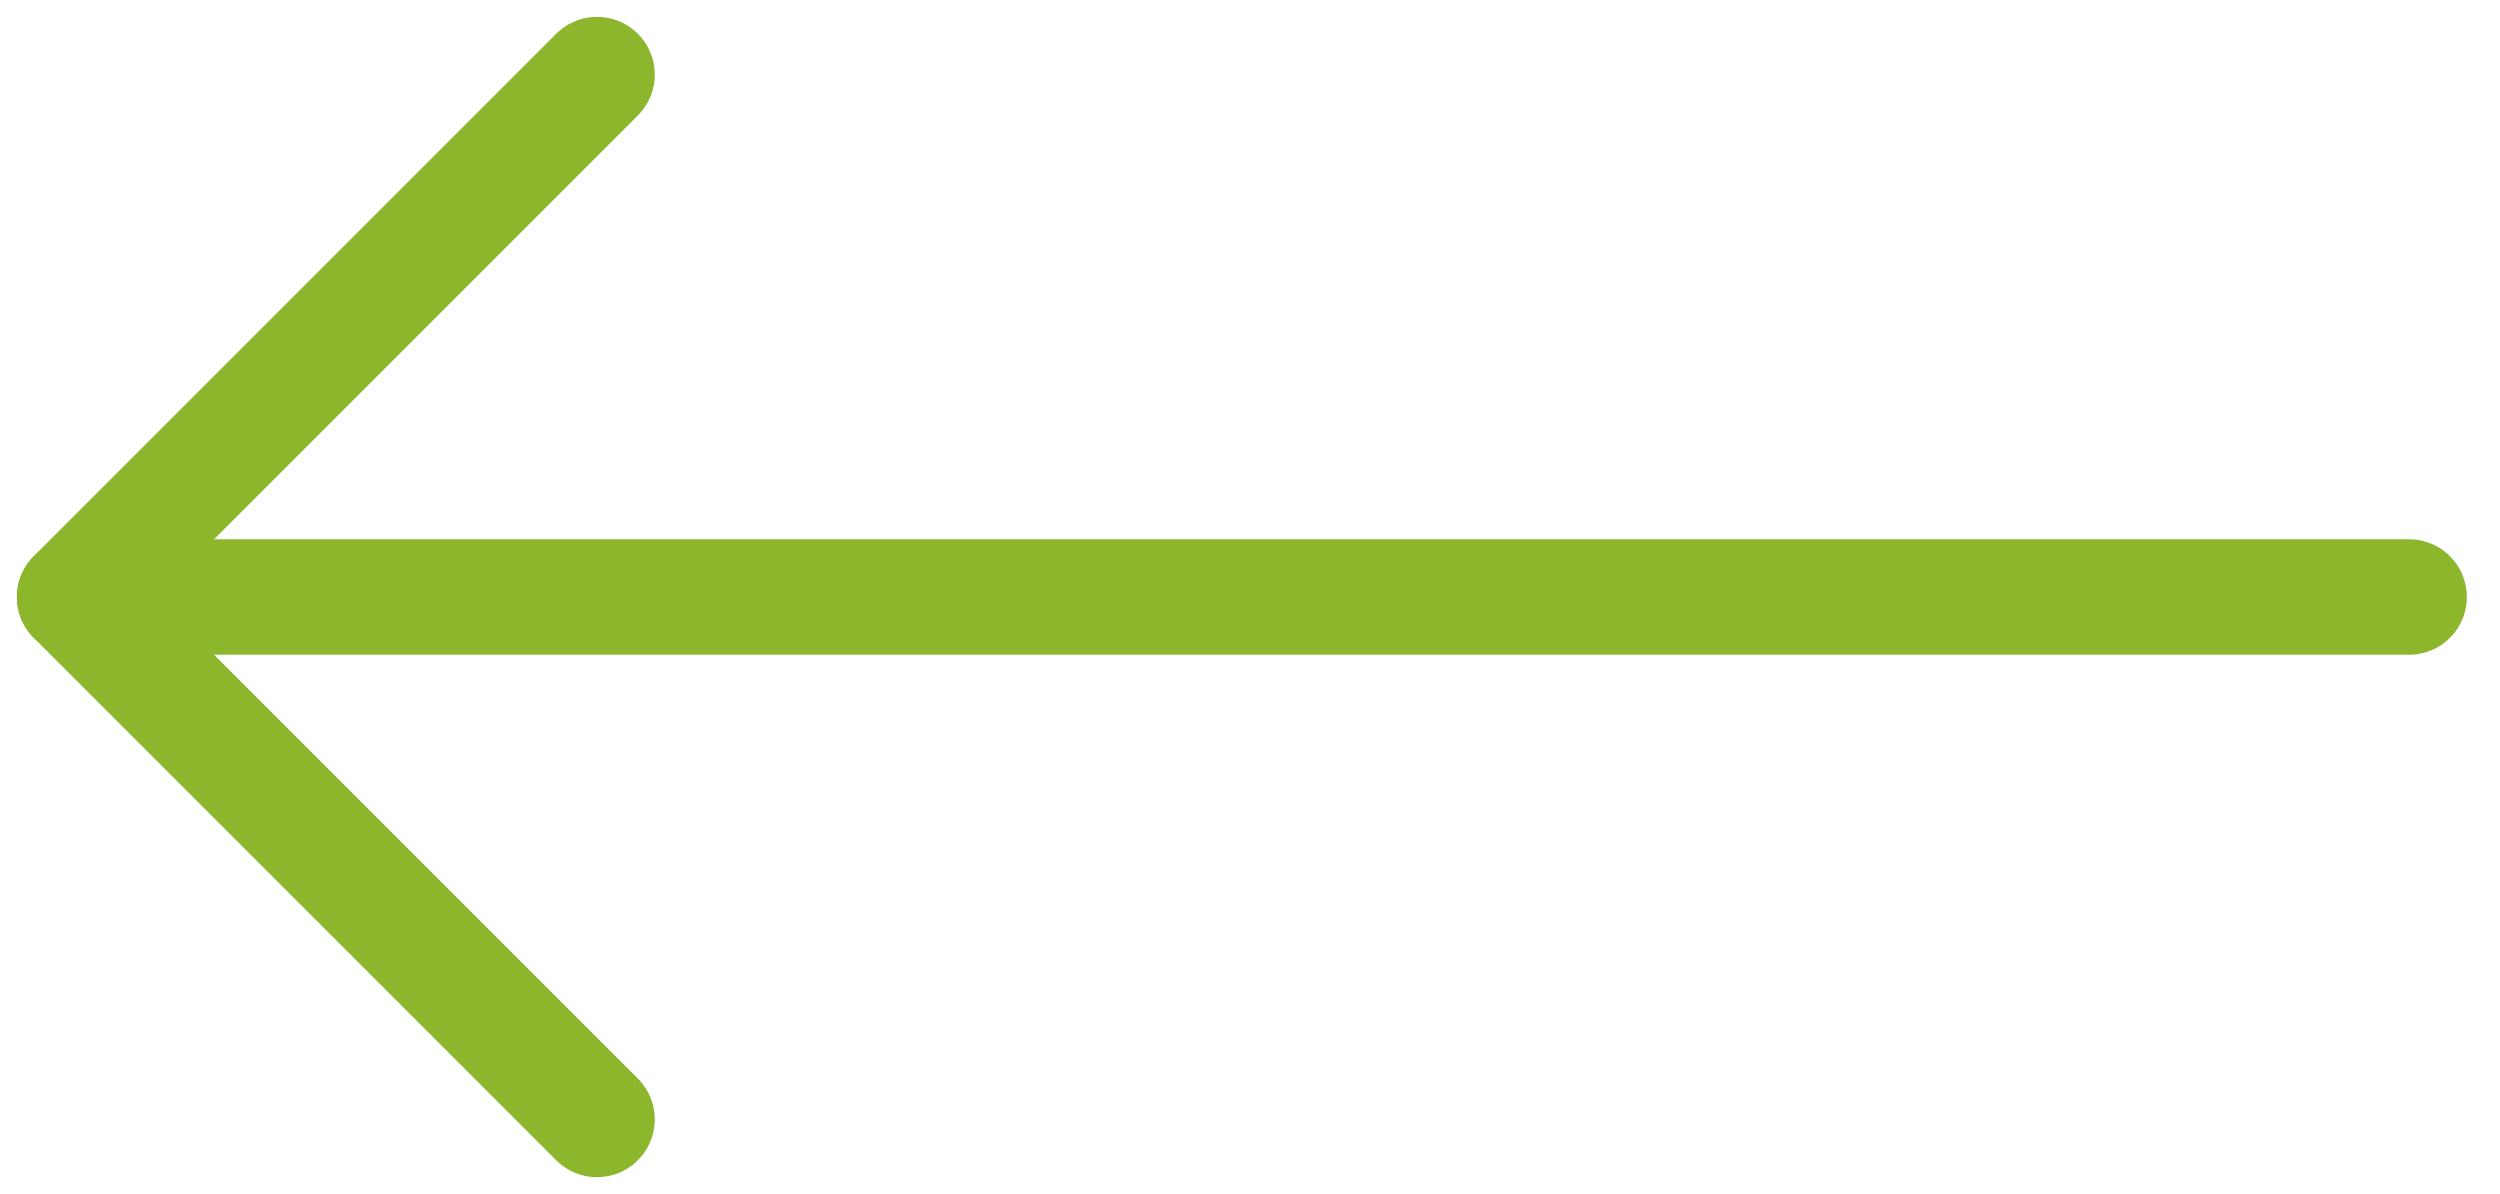 <svg width="67" height="32" viewBox="0 0 67 32" fill="none" xmlns="http://www.w3.org/2000/svg">
<path d="M64.564 16H4.564" stroke="#8CB62C" stroke-width="3.095" stroke-linecap="round" stroke-linejoin="round"/>
<path d="M16 30L2 16" stroke="#8CB62C" stroke-width="3.095" stroke-linecap="round" stroke-linejoin="round"/>
<path d="M16 2L2 16" stroke="#8CB62C" stroke-width="3.095" stroke-linecap="round" stroke-linejoin="round"/>
</svg>

